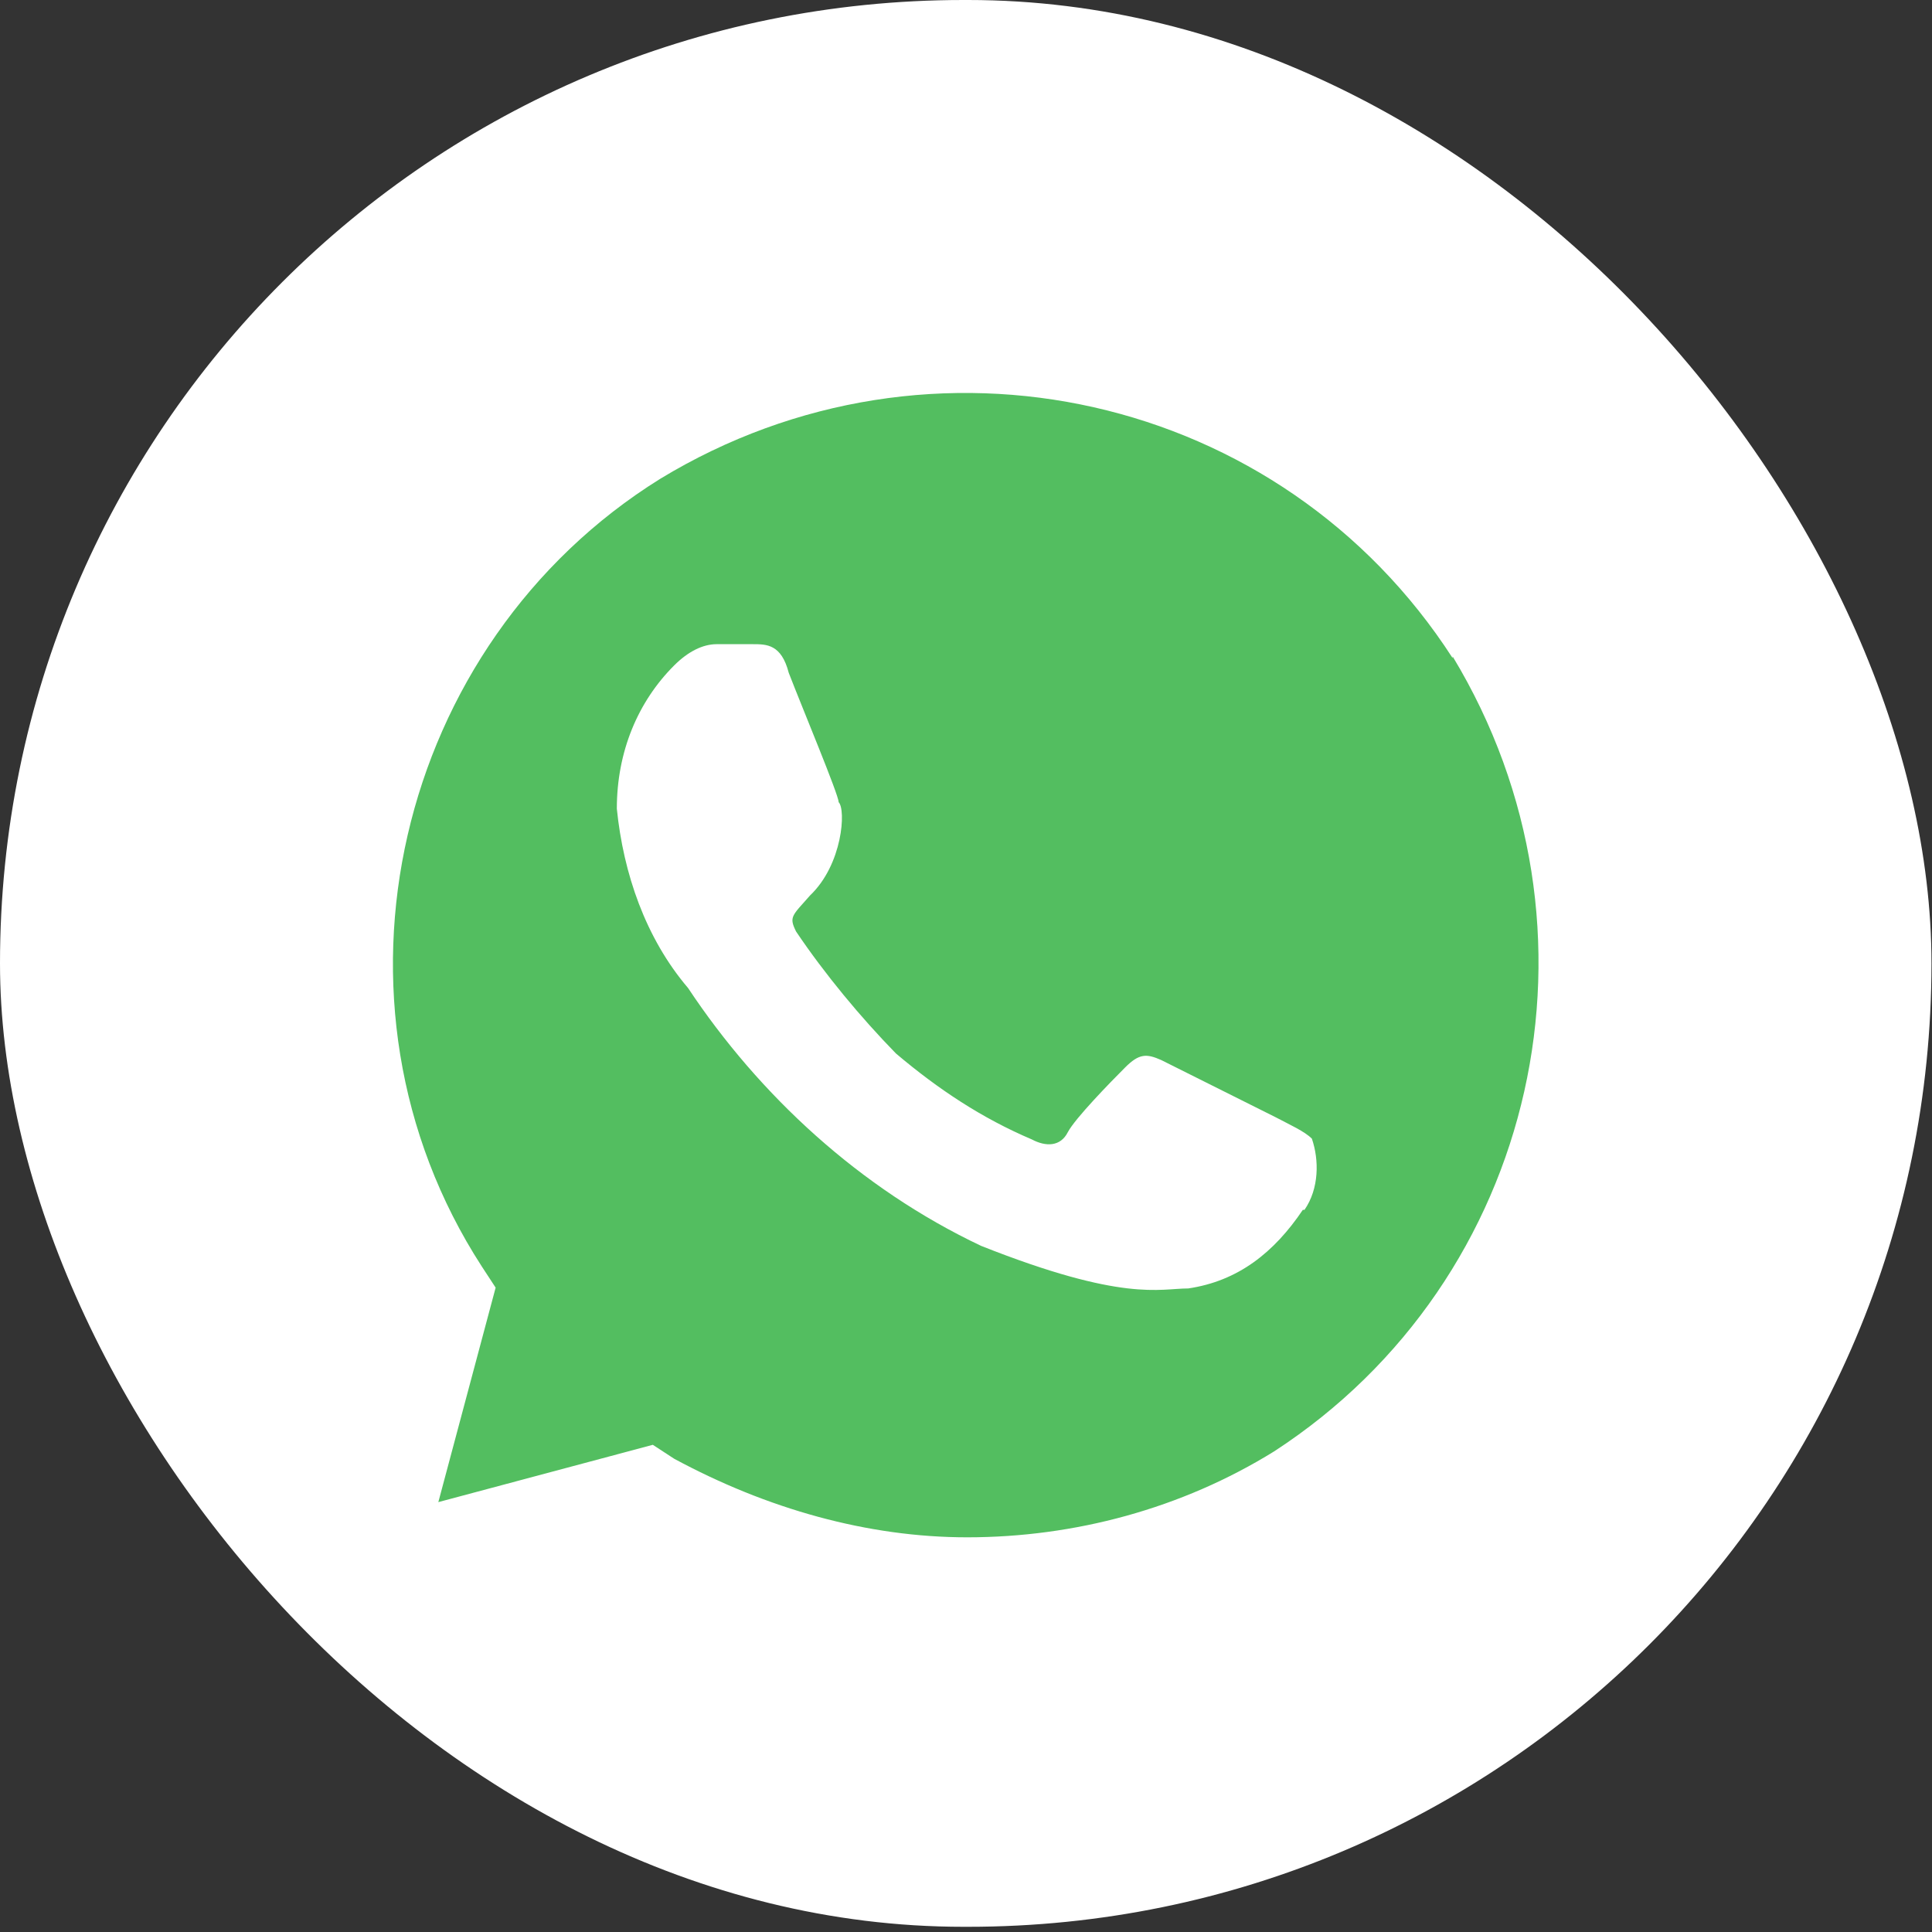 <svg xmlns="http://www.w3.org/2000/svg" width="59" height="59" viewBox="0 0 59 59" fill="none"><rect x="0" y="0" width="59" height="59" fill="#333333" stroke="none"/><rect width="58.984" height="58.841" rx="29.421" fill="white"></rect><path d="M44.361 20.097C39.136 11.997 28.436 9.597 20.162 14.622C12.086 19.647 9.486 30.597 14.711 38.672L15.136 39.322L13.386 45.872L19.936 44.122L20.587 44.547C23.412 46.072 26.486 46.947 29.537 46.947C32.812 46.947 36.087 46.072 38.911 44.322C46.986 39.072 49.386 28.347 44.361 20.047V20.097ZM39.786 36.947C38.911 38.247 37.812 39.122 36.286 39.347C35.411 39.347 34.312 39.772 29.962 38.047C26.262 36.297 23.186 33.447 21.012 30.172C19.712 28.647 19.037 26.672 18.837 24.697C18.837 22.947 19.486 21.422 20.587 20.322C21.012 19.897 21.462 19.672 21.887 19.672H22.986C23.412 19.672 23.861 19.672 24.087 20.547C24.512 21.647 25.611 24.272 25.611 24.497C25.837 24.722 25.736 26.397 24.736 27.347C24.186 27.972 24.087 27.997 24.311 28.447C25.186 29.747 26.287 31.072 27.361 32.172C28.662 33.272 29.986 34.147 31.512 34.797C31.936 35.022 32.386 35.022 32.611 34.572C32.837 34.147 33.911 33.047 34.361 32.597C34.786 32.172 35.011 32.172 35.462 32.372L38.962 34.122C39.386 34.347 39.837 34.547 40.062 34.772C40.286 35.422 40.286 36.297 39.837 36.947H39.786Z" fill="#53BE60"></path></svg>